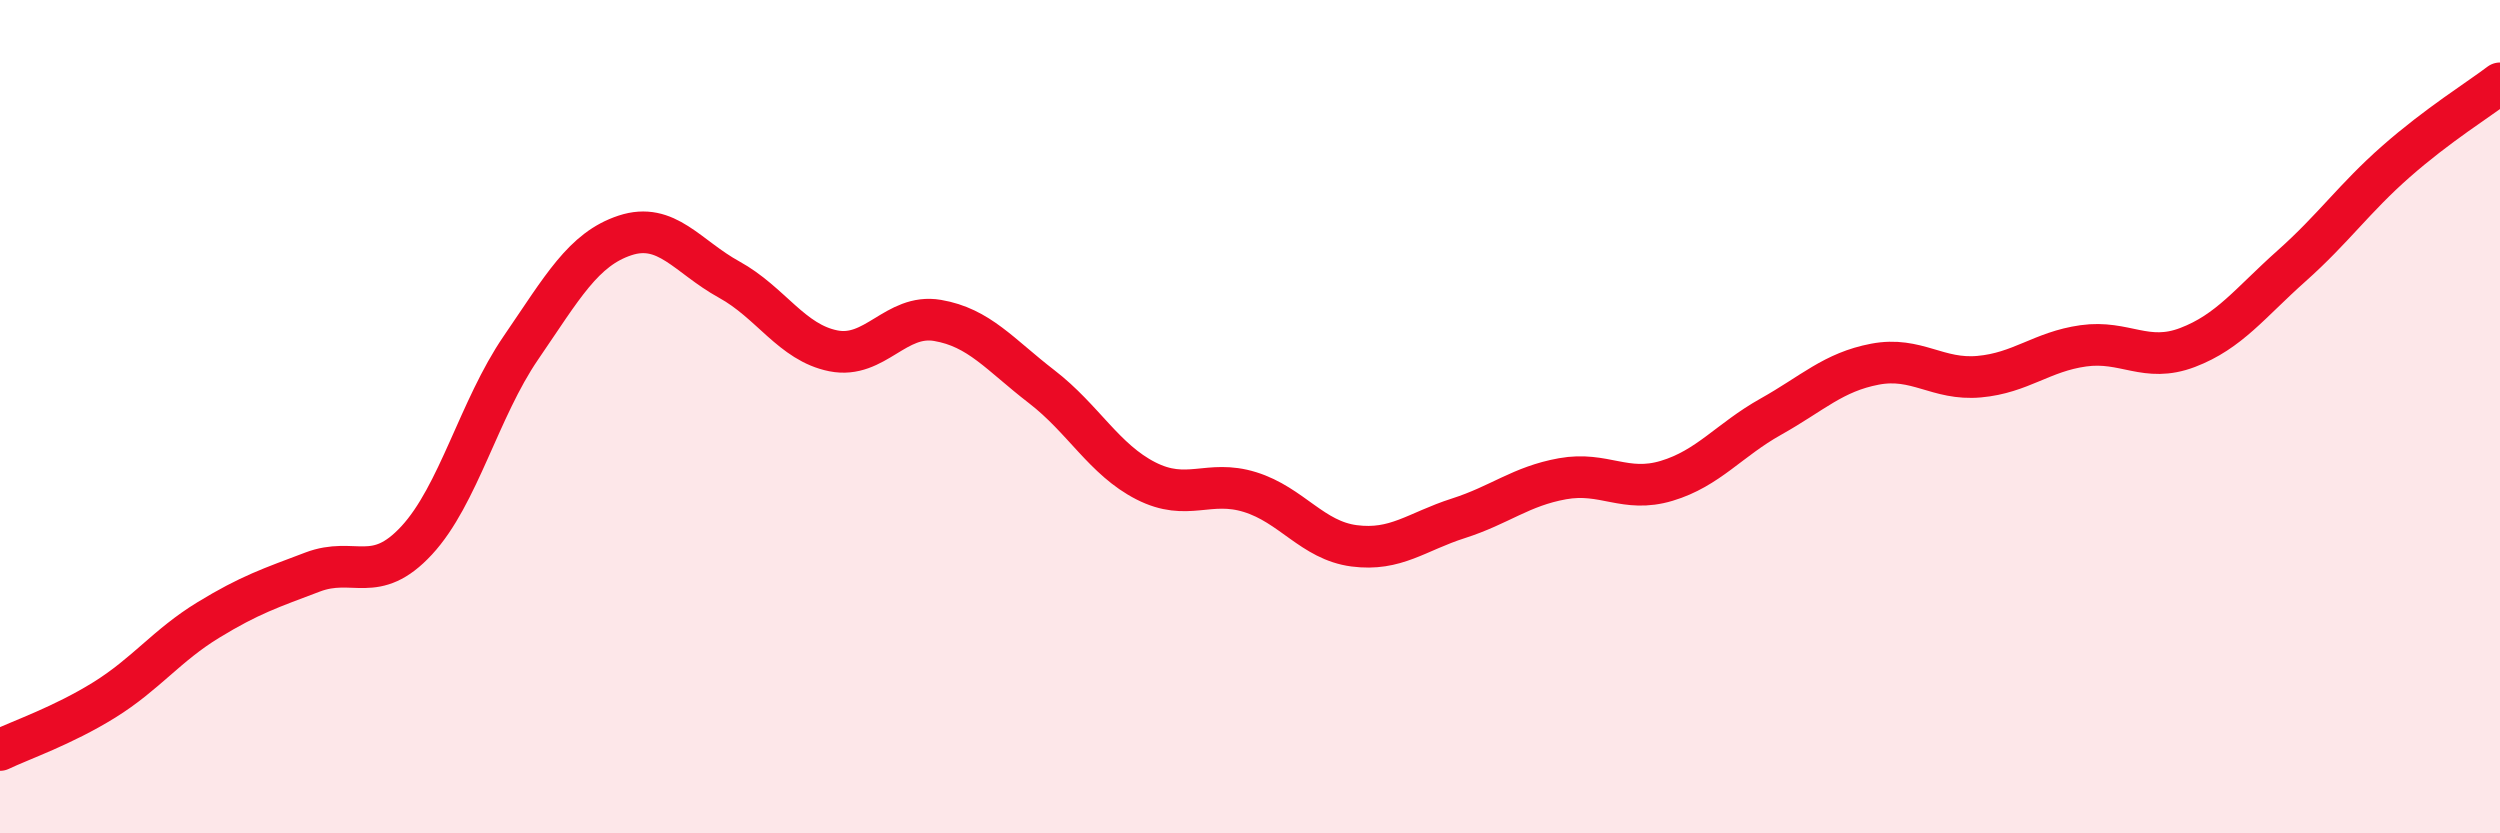 
    <svg width="60" height="20" viewBox="0 0 60 20" xmlns="http://www.w3.org/2000/svg">
      <path
        d="M 0,18 C 0.5,17.76 1.5,17.42 2.5,16.8 C 3.5,16.18 4,15.49 5,14.88 C 6,14.27 6.5,14.11 7.5,13.73 C 8.5,13.35 9,14.05 10,12.97 C 11,11.89 11.5,9.81 12.5,8.35 C 13.5,6.89 14,5.98 15,5.65 C 16,5.32 16.5,6.16 17.5,6.71 C 18.5,7.26 19,8.22 20,8.42 C 21,8.62 21.5,7.52 22.5,7.69 C 23.5,7.86 24,8.51 25,9.28 C 26,10.05 26.5,11.03 27.5,11.54 C 28.5,12.05 29,11.5 30,11.81 C 31,12.12 31.5,12.97 32.5,13.1 C 33.5,13.23 34,12.76 35,12.44 C 36,12.12 36.5,11.67 37.5,11.49 C 38.5,11.31 39,11.84 40,11.54 C 41,11.24 41.5,10.56 42.5,10 C 43.5,9.44 44,8.93 45,8.74 C 46,8.55 46.5,9.13 47.5,9.04 C 48.5,8.95 49,8.44 50,8.3 C 51,8.16 51.5,8.72 52.5,8.34 C 53.5,7.96 54,7.27 55,6.38 C 56,5.49 56.5,4.76 57.5,3.88 C 58.5,3 59.5,2.38 60,2L60 20L0 20Z"
        fill="#EB0A25"
        opacity="0.1"
        stroke-linecap="round"
        stroke-linejoin="round"
      />
      <path
        d="M 0,18 C 0.5,17.76 1.5,17.42 2.5,16.8 C 3.5,16.18 4,15.49 5,14.88 C 6,14.27 6.5,14.11 7.5,13.73 C 8.5,13.35 9,14.05 10,12.97 C 11,11.89 11.5,9.81 12.5,8.35 C 13.5,6.89 14,5.98 15,5.65 C 16,5.32 16.5,6.16 17.5,6.71 C 18.5,7.26 19,8.22 20,8.42 C 21,8.62 21.5,7.52 22.5,7.69 C 23.5,7.86 24,8.51 25,9.28 C 26,10.05 26.5,11.03 27.5,11.54 C 28.5,12.05 29,11.5 30,11.81 C 31,12.12 31.5,12.97 32.5,13.1 C 33.5,13.23 34,12.76 35,12.44 C 36,12.12 36.5,11.67 37.5,11.49 C 38.5,11.31 39,11.84 40,11.54 C 41,11.24 41.5,10.56 42.5,10 C 43.5,9.44 44,8.93 45,8.74 C 46,8.55 46.5,9.13 47.5,9.04 C 48.5,8.95 49,8.44 50,8.3 C 51,8.16 51.5,8.72 52.5,8.34 C 53.5,7.96 54,7.27 55,6.38 C 56,5.49 56.5,4.76 57.5,3.88 C 58.5,3 59.5,2.38 60,2"
        stroke="#EB0A25"
        stroke-width="1"
        fill="none"
        stroke-linecap="round"
        stroke-linejoin="round"
      />
    </svg>
  